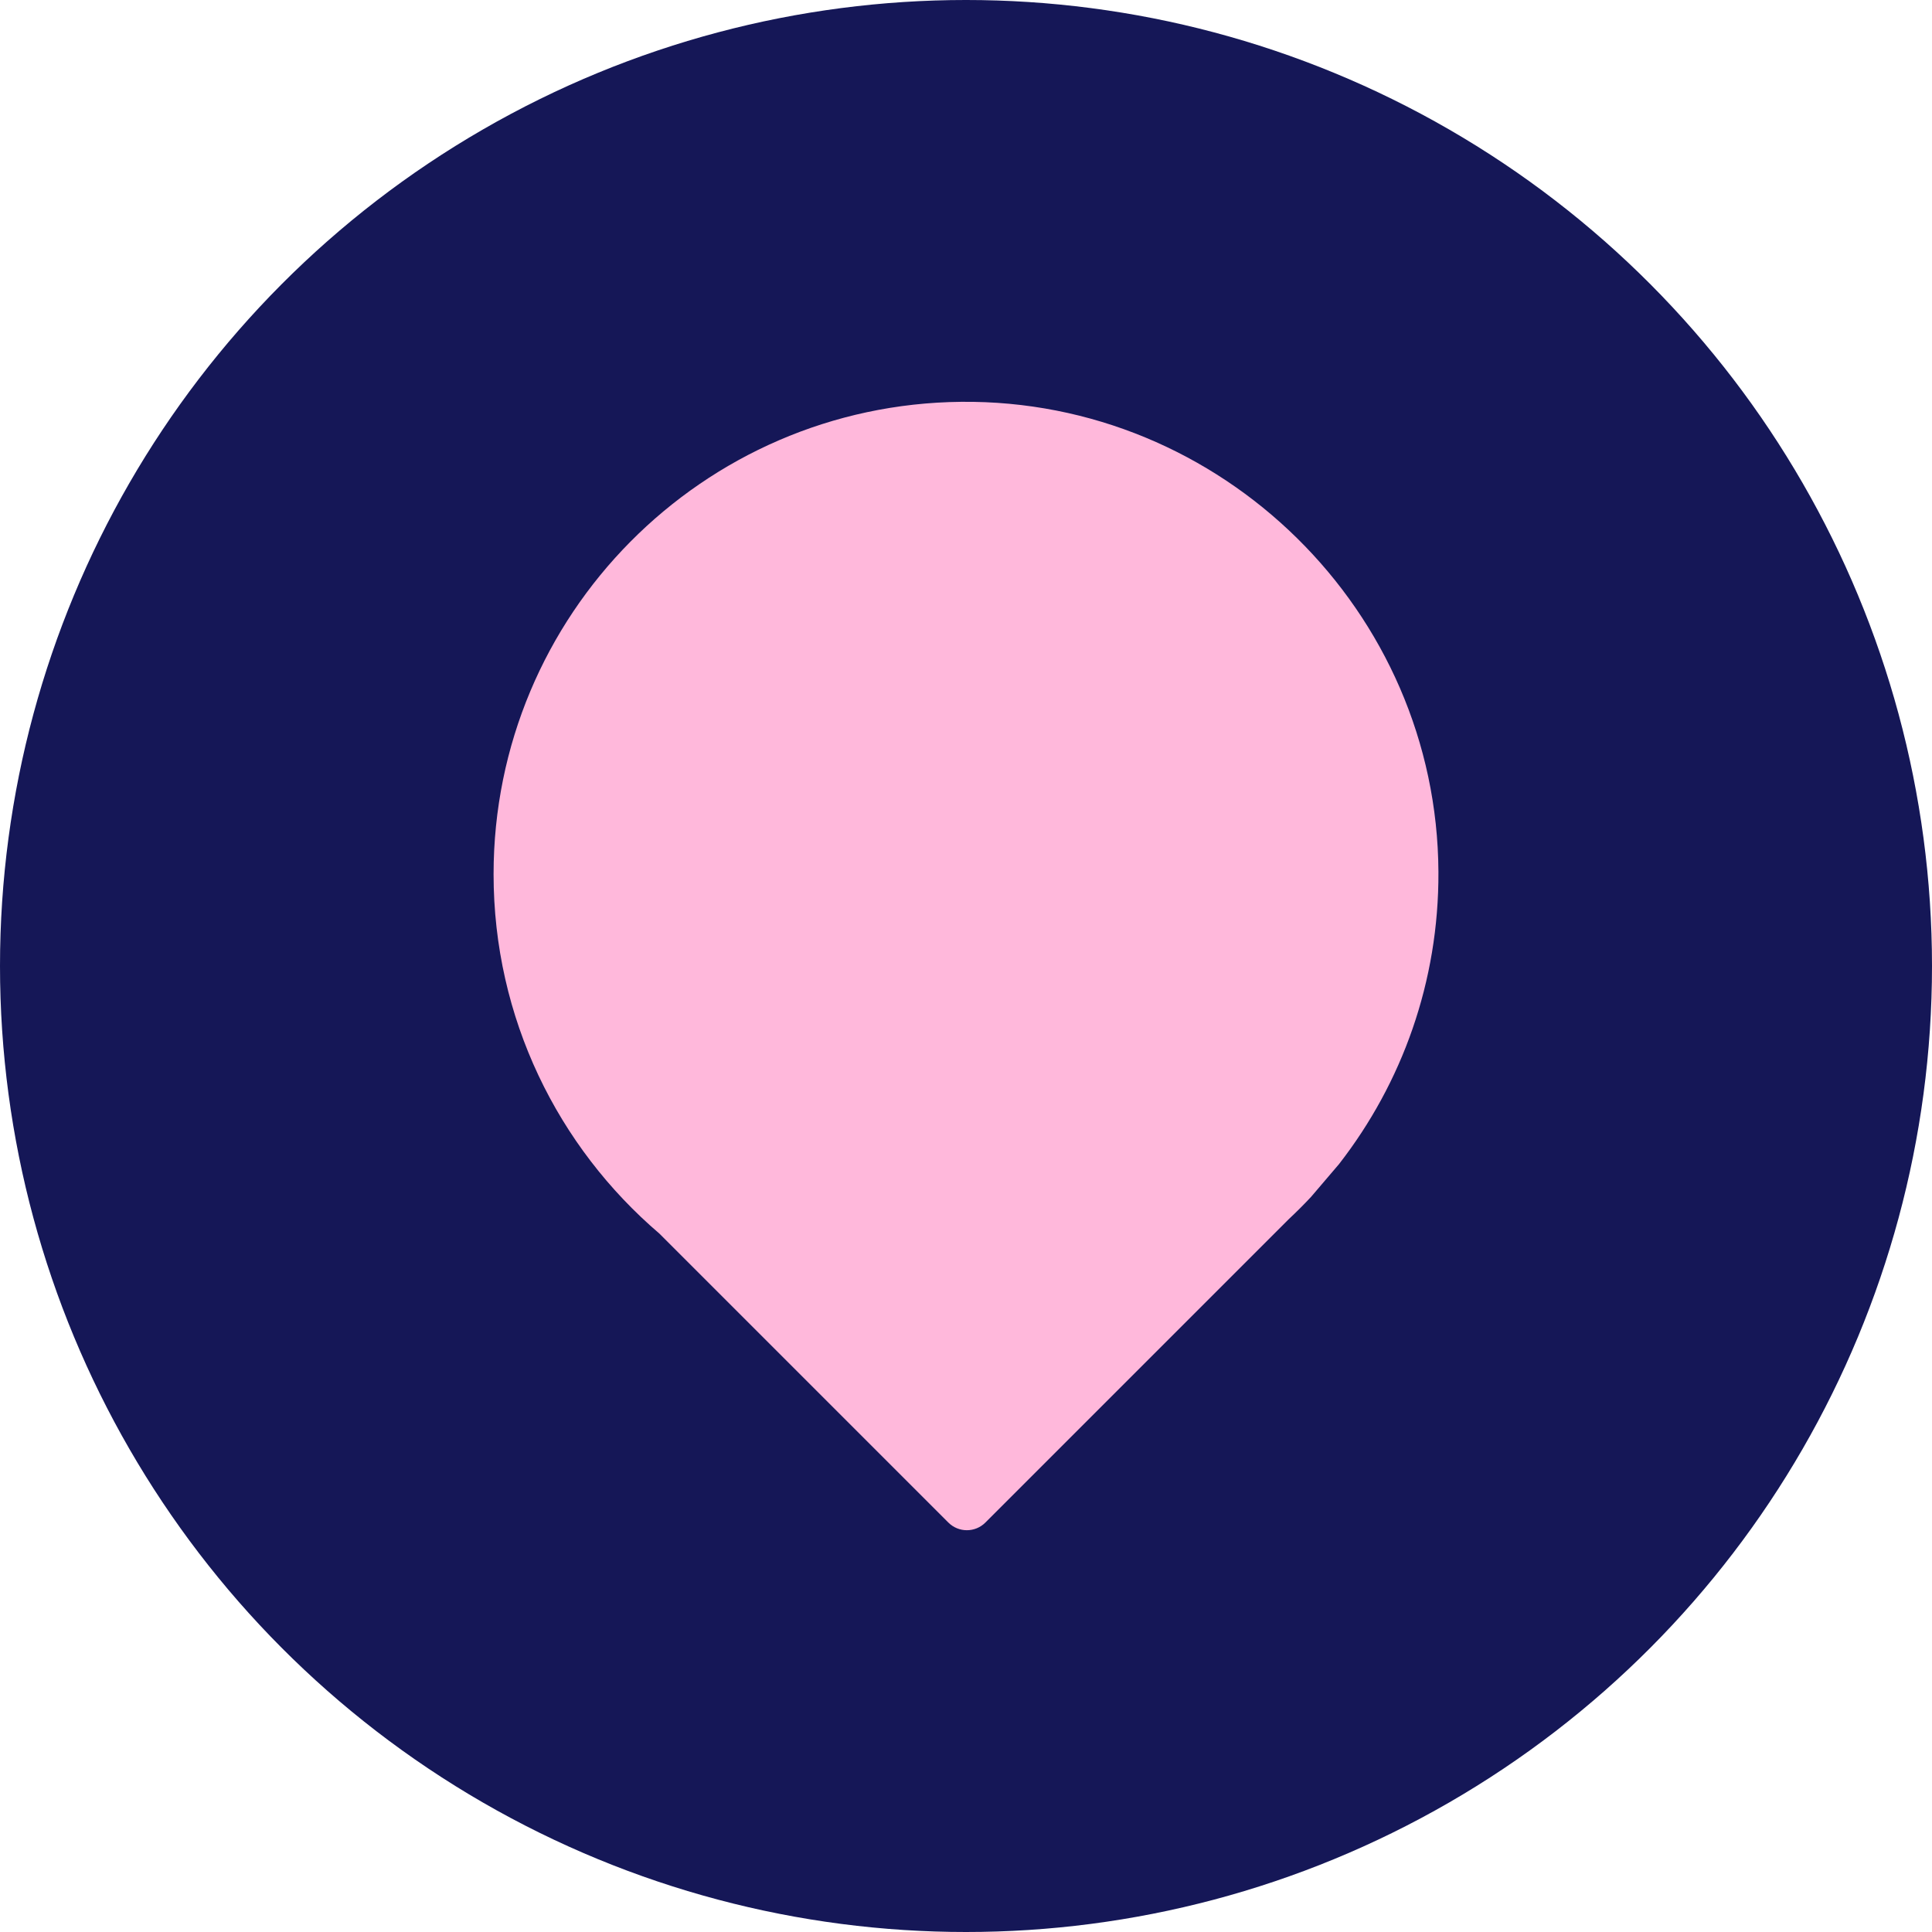 <?xml version="1.0" encoding="UTF-8"?><svg id="Layer_2" xmlns="http://www.w3.org/2000/svg" viewBox="0 0 411 411"><defs><style>.cls-1{fill:#ffb8db;}.cls-2{fill:#151757;}</style></defs><g id="Layer_1-2"><circle class="cls-2" cx="205.5" cy="205.5" r="205.5"/><path class="cls-1" d="m284.93,247.54c13.3-17.13,21.18-38.67,21.07-62.06-.27-55.44-46.1-100.56-101.54-100-55.03.56-99.46,45.34-99.46,100.49,0,30.62,13.7,58.03,35.29,76.47l61.46,61.46c2.17,2.17,5.7,2.17,7.87,0l64.53-64.53c1.63-1.53,3.22-3.11,4.75-4.75l6.04-7.08Z"/></g></svg>